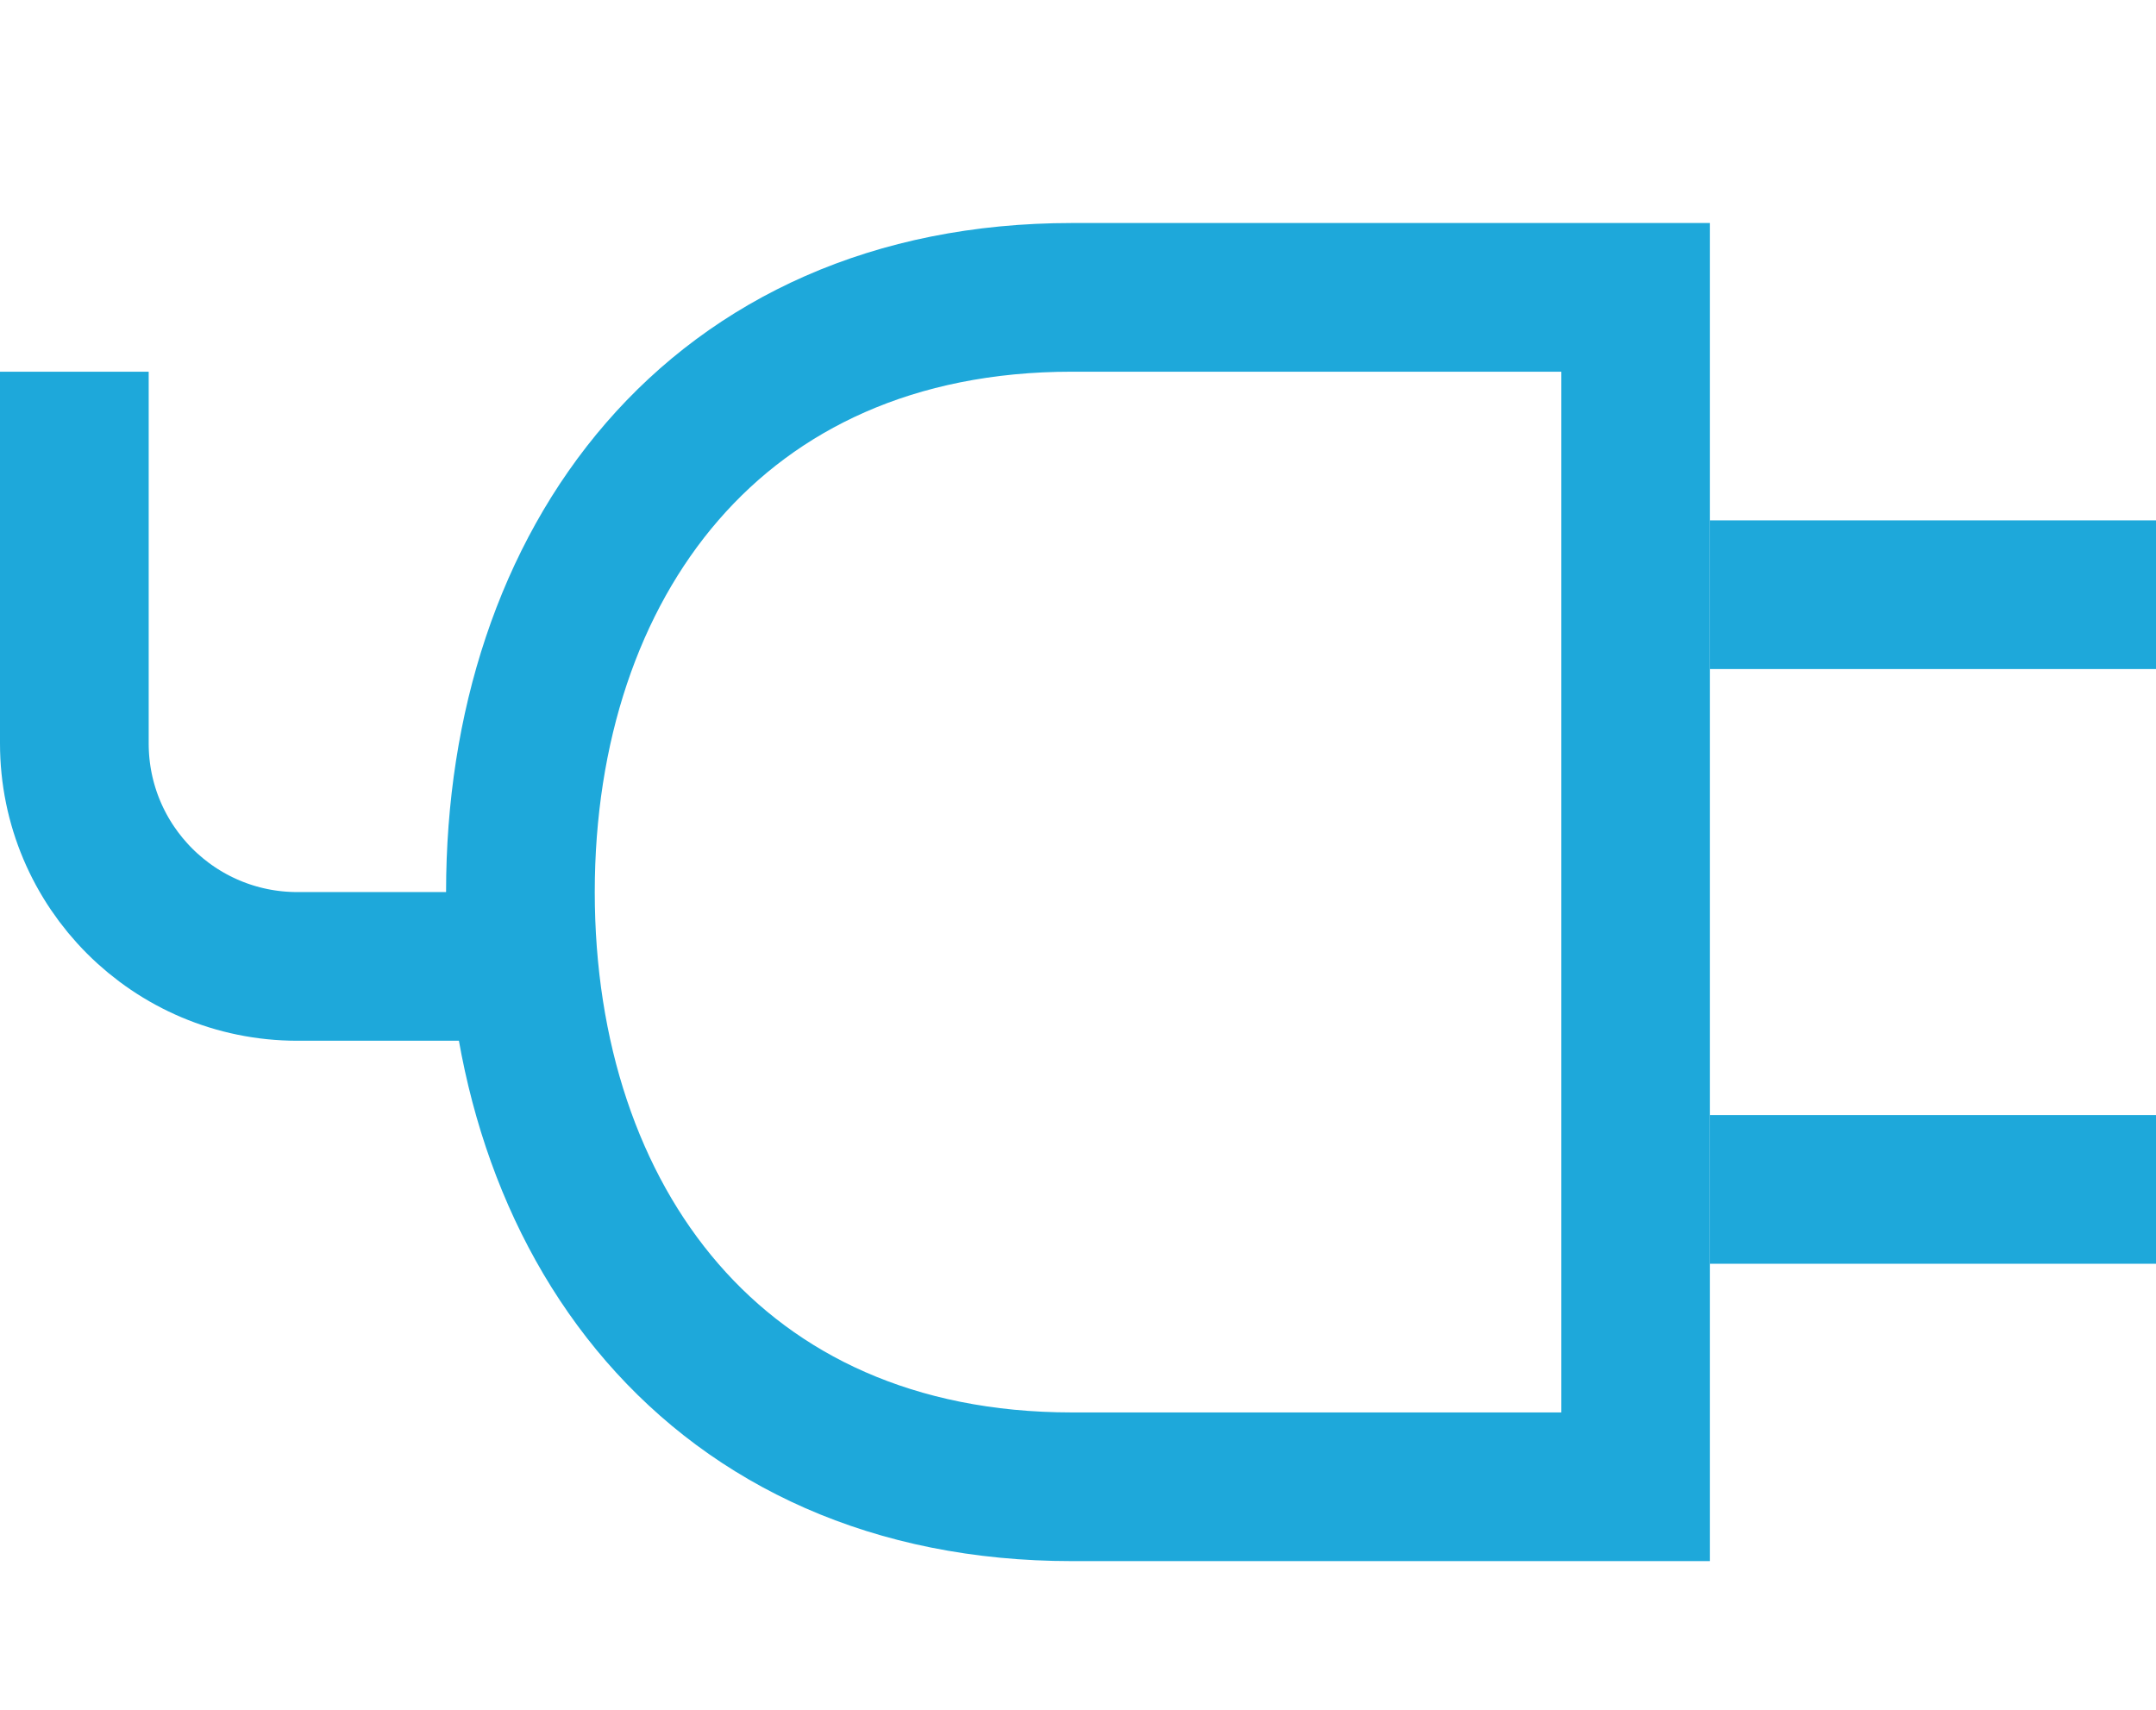 <svg width="29" height="23" viewBox="0 0 29 23" fill="none" xmlns="http://www.w3.org/2000/svg">
<path d="M22 20H14.419C9.617 20 7 16.421 7 12C7 7.579 9.617 4 14.419 4H22V20Z" stroke="#1EA8DA" stroke-width="2" stroke-miterlimit="10"/>
<path d="M23 8H29" stroke="#1EA8DA" stroke-width="2" stroke-miterlimit="10"/>
<path d="M23 16H29" stroke="#1EA8DA" stroke-width="2" stroke-miterlimit="10"/>
<path d="M7 13H4C2.343 13 1 11.657 1 10V5" stroke="#1EA8DA" stroke-width="2" stroke-miterlimit="10"/>
</svg>
